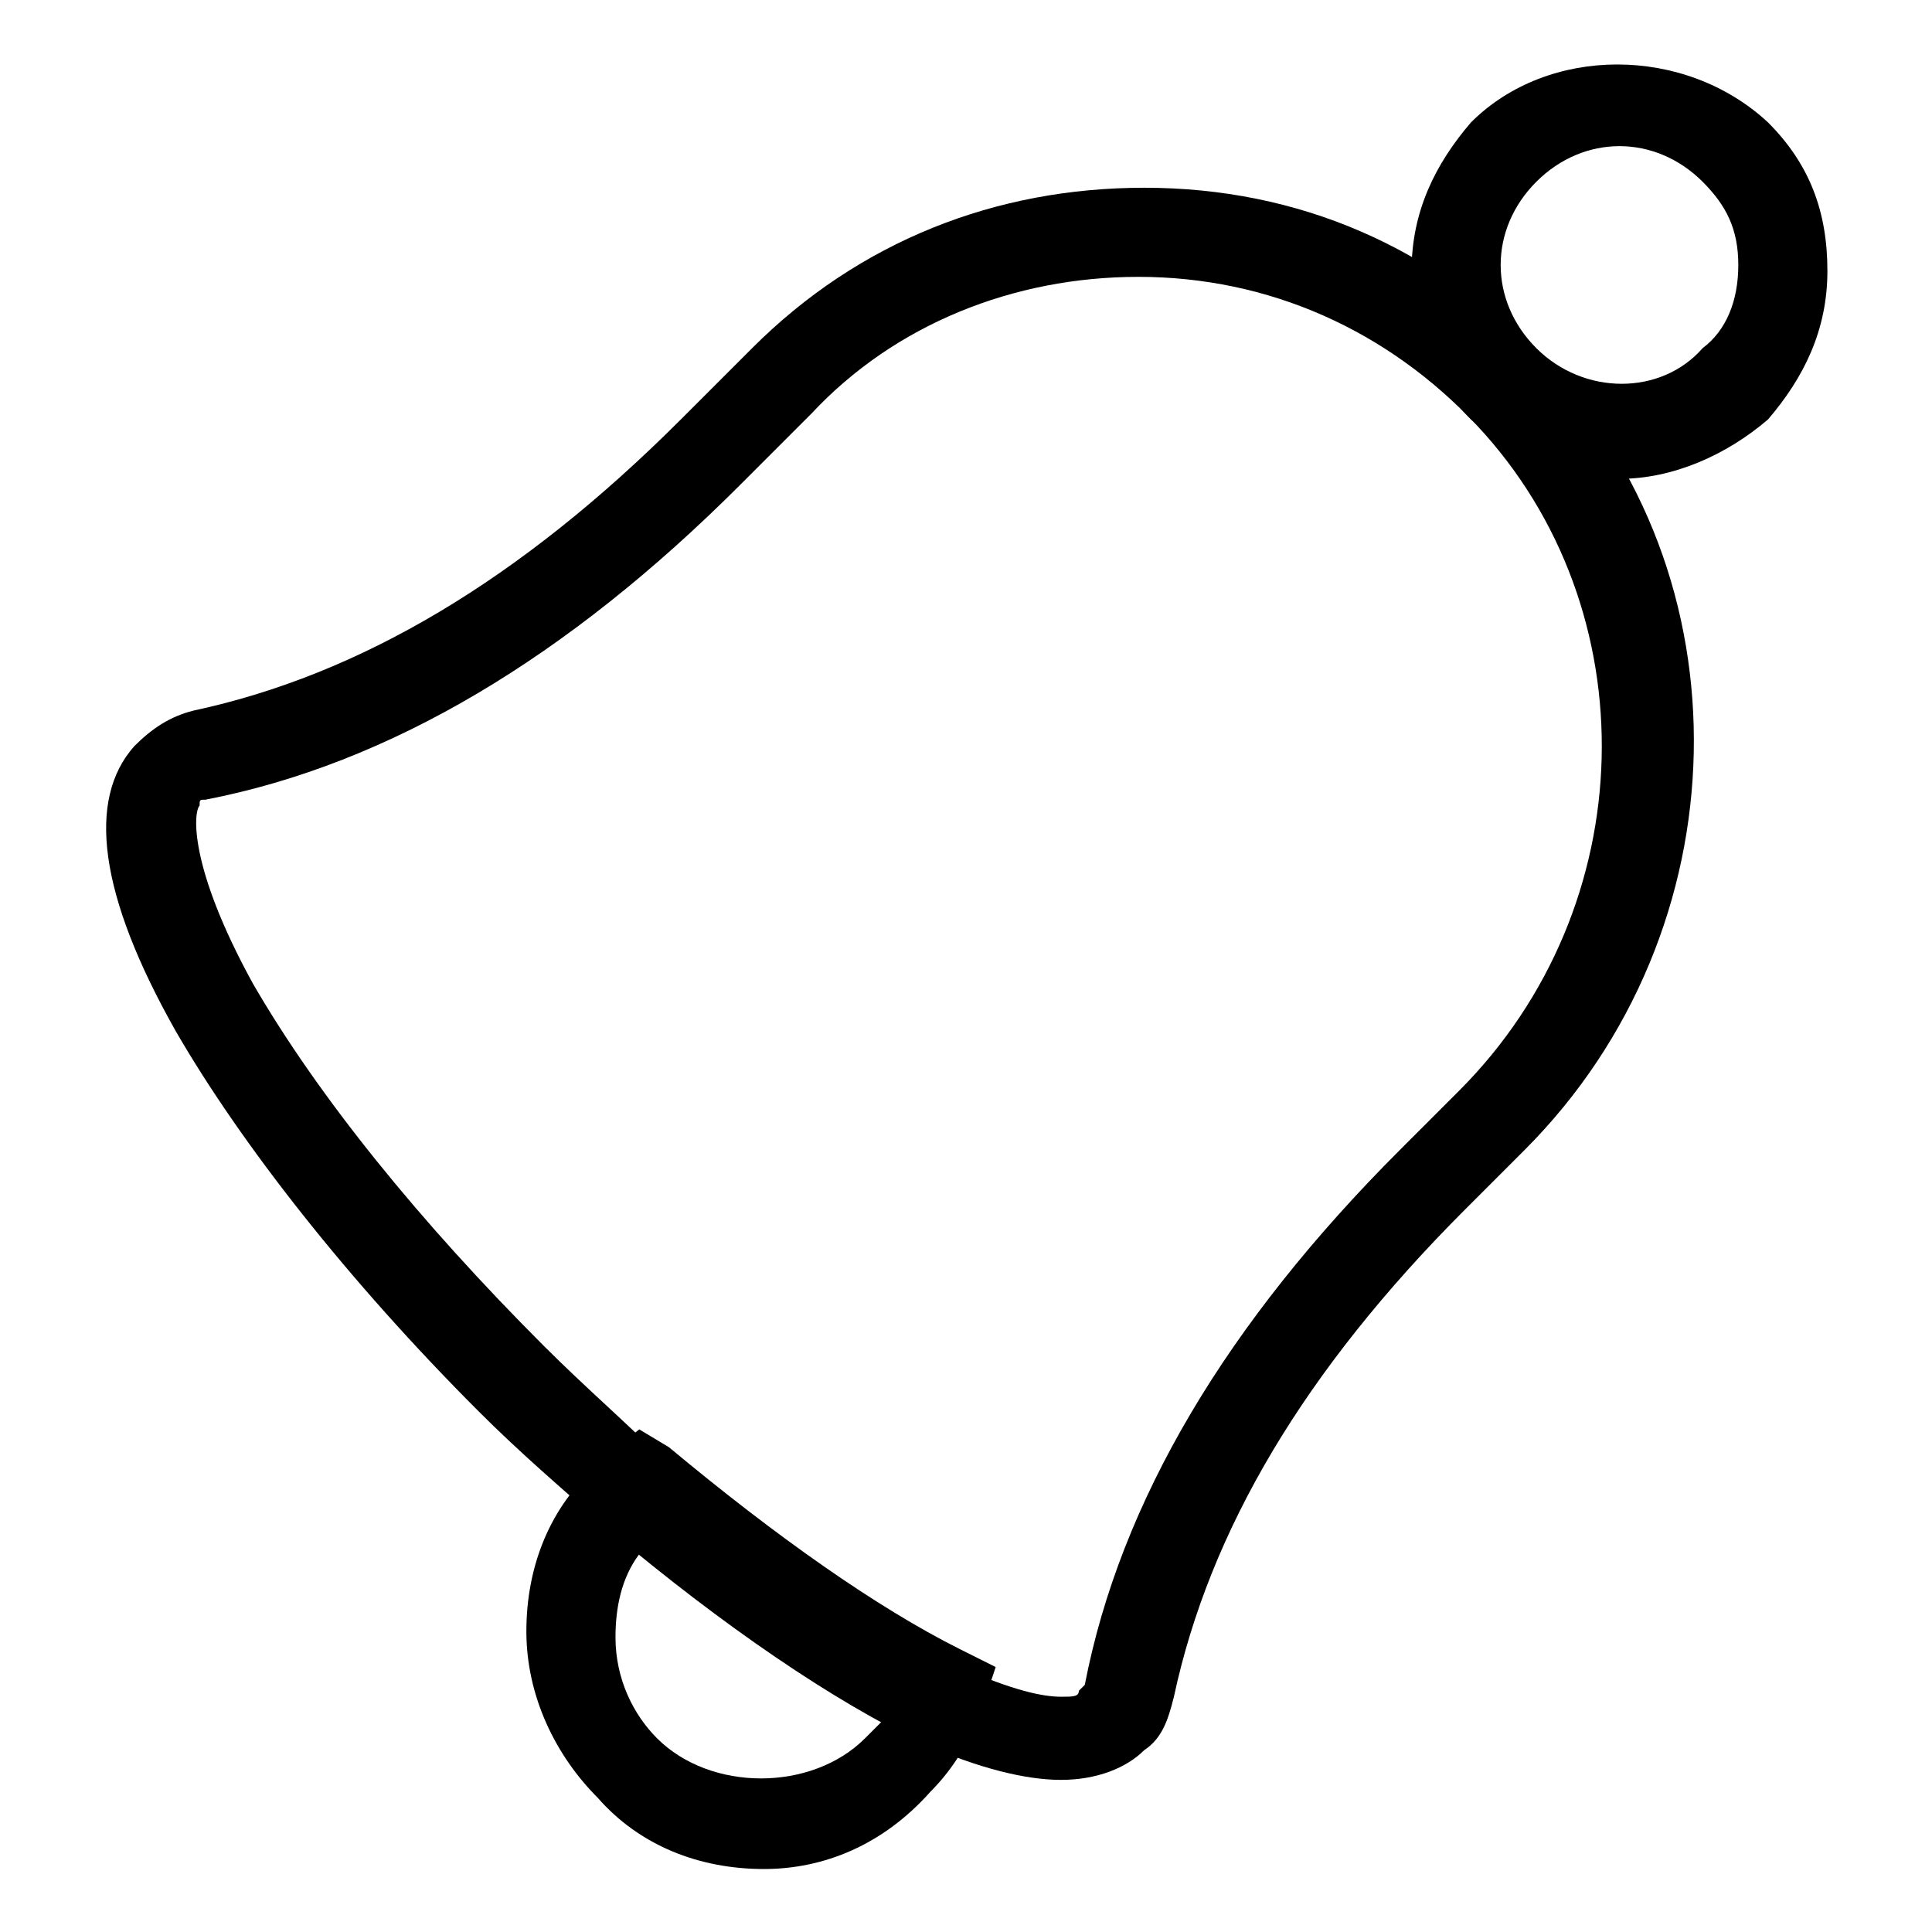 <?xml version="1.0" encoding="UTF-8"?>
<!-- Uploaded to: SVG Repo, www.svgrepo.com, Generator: SVG Repo Mixer Tools -->
<svg fill="#000000" width="800px" height="800px" version="1.1" viewBox="144 144 512 512" xmlns="http://www.w3.org/2000/svg">
 <g>
  <path d="m573.18 270.9c-14.168 0-28.34-6.297-39.359-15.742-11.02-11.02-15.742-23.617-15.742-39.359s6.297-28.34 15.742-39.359c20.469-20.469 56.68-20.469 78.719 0 11.02 11.02 15.742 23.617 15.742 39.359s-6.297 28.34-15.742 39.359c-11.02 9.445-25.191 15.742-39.359 15.742zm0-88.168c-7.871 0-15.742 3.148-22.043 9.445-6.297 6.301-9.445 14.172-9.445 22.043s3.148 15.742 9.445 22.043c12.594 12.594 33.062 12.594 44.082 0 6.301-4.723 9.449-12.598 9.449-22.043s-3.148-15.742-9.445-22.043c-6.301-6.297-14.172-9.445-22.043-9.445z"/>
  <path d="m346.47 639.31c-17.32 0-33.062-6.297-44.082-18.895-11.02-11.02-18.895-26.766-18.895-44.082 0-17.32 6.297-33.062 18.895-44.082 1.574-1.574 1.574-1.574 3.148-3.148l7.871-6.297 7.871 4.723c28.34 23.617 55.105 42.508 77.145 53.531l9.445 4.723-3.148 9.445c-3.148 9.445-7.871 17.32-14.168 23.617-12.594 14.168-28.34 20.465-44.082 20.465zm-33.062-83.445c-4.723 6.297-6.297 14.168-6.297 22.043 0 11.02 4.723 20.469 11.02 26.766 14.168 14.168 40.934 14.168 55.105 0l4.723-4.723c-18.895-11.023-40.934-25.191-64.551-44.086z"/>
  <path d="m425.19 615.69c-9.445 0-22.043-3.148-36.211-9.445-23.617-11.02-53.531-31.488-83.445-56.68-12.594-11.02-23.617-20.469-34.637-31.488-34.637-34.637-62.977-70.848-80.293-100.76-20.469-36.211-23.617-61.402-11.02-75.57 4.723-4.723 9.445-7.871 15.742-9.445 44.082-9.445 86.594-34.637 129.1-77.145l18.895-18.895c28.34-28.34 64.551-42.508 103.91-42.508 40.934 0 77.145 15.742 105.48 45.656 55.105 56.68 53.531 151.14-4.723 209.39l-15.742 15.742c-42.508 42.508-67.699 85.02-77.145 129.1-1.574 6.297-3.148 11.02-7.871 14.168-4.727 4.727-12.598 7.875-22.047 7.875zm20.469-398.32c-33.062 0-64.551 12.594-86.594 36.211l-18.895 18.895c-45.656 45.656-92.891 73.996-141.7 83.445-1.574 0-1.574 0-1.574 1.574-1.574 1.574-3.148 15.742 14.168 47.23 17.32 29.914 44.082 62.977 77.145 96.039 11.02 11.02 22.043 20.469 33.062 31.488 28.34 23.617 55.105 42.508 77.145 53.531 14.168 6.297 22.043 7.871 26.766 7.871 3.148 0 4.723 0 4.723-1.574l1.574-1.574c9.445-48.805 37.785-96.039 83.445-141.7l15.742-15.742c48.805-48.805 50.383-127.53 4.723-176.33-23.609-25.195-55.098-39.367-89.734-39.367z"/>
 </g>
</svg>